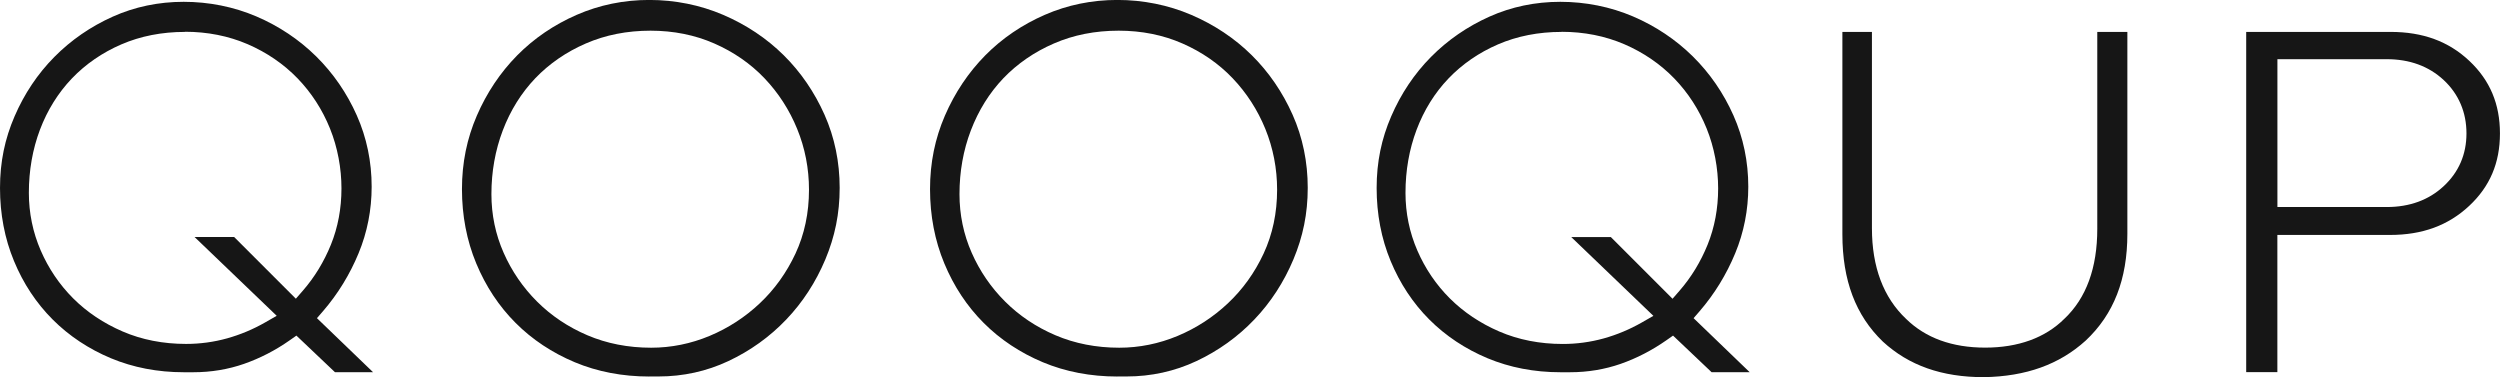 <svg viewBox="0 0 507.67 76.59" xmlns="http://www.w3.org/2000/svg" data-name="Layer 2" id="Layer_2">
  <defs>
    <style>
      .cls-1 {
        fill: #161616;
        stroke-width: 0px;
      }
    </style>
  </defs>
  <g id="svg32195">
    <g>
      <g>
        <path d="M68.03,75.59l-7.84-7.44-1.34.94c-2.91,2.05-6.04,3.66-9.3,4.8-3.22,1.12-6.67,1.7-10.26,1.7h-2c-5.28,0-10.25-.96-14.76-2.84-4.52-1.89-8.5-4.53-11.83-7.86-3.33-3.33-5.98-7.33-7.86-11.89-1.89-4.56-2.84-9.54-2.84-14.83s.99-10,2.96-14.55c1.97-4.57,4.68-8.62,8.07-12.05,3.38-3.42,7.38-6.18,11.87-8.19,4.46-2,9.3-3.01,14.4-3.01s10.15,1,14.74,2.96c4.61,1.97,8.7,4.71,12.17,8.13,3.46,3.42,6.24,7.46,8.25,11.99,2,4.5,3.01,9.37,3.01,14.47,0,4.7-.89,9.25-2.66,13.52-1.78,4.31-4.21,8.26-7.21,11.74l-1.24,1.43,11.39,10.97h-7.72ZM37.54,6.48c-4.66,0-9,.85-12.89,2.53-3.89,1.68-7.28,4.02-10.07,6.94-2.79,2.93-4.97,6.43-6.47,10.4-1.49,3.95-2.25,8.26-2.25,12.81,0,4.08.81,8.02,2.41,11.71,1.59,3.66,3.81,6.94,6.59,9.72,2.79,2.79,6.17,5.05,10.04,6.72,3.89,1.68,8.23,2.53,12.89,2.53,2.83,0,5.64-.38,8.33-1.13,2.68-.75,5.29-1.84,7.75-3.25l2.32-1.33-16.68-16h8.04l12.53,12.53,1.41-1.62c2.38-2.73,4.3-5.88,5.71-9.36,1.42-3.51,2.14-7.35,2.14-11.42s-.78-8.32-2.33-12.16c-1.55-3.84-3.77-7.27-6.59-10.19-2.83-2.92-6.24-5.25-10.12-6.93-3.9-1.68-8.19-2.53-12.77-2.53Z" class="cls-1"></path>
        <path d="M131.85,76.46c-5.45,0-10.54-.98-15.13-2.9-4.6-1.93-8.65-4.61-12.02-7.99-3.37-3.37-6.06-7.43-7.99-12.08-1.93-4.64-2.9-9.71-2.9-15.08s1.02-10.29,3.02-14.92c2.01-4.65,4.77-8.77,8.19-12.24,3.42-3.46,7.49-6.23,12.1-8.24,4.59-2,9.54-3.02,14.73-3.02s10.32,1.02,14.99,3.02c4.69,2.01,8.83,4.77,12.29,8.19,3.46,3.42,6.26,7.5,8.31,12.11,2.04,4.59,3.07,9.58,3.07,14.84s-.98,9.91-2.9,14.51c-1.94,4.62-4.61,8.74-7.96,12.24-3.35,3.51-7.3,6.34-11.75,8.43-4.41,2.07-9.18,3.12-14.18,3.12h-1.87ZM132.1,6.23c-4.75,0-9.17.87-13.14,2.6-3.97,1.72-7.42,4.1-10.26,7.06-2.83,2.97-5.06,6.53-6.6,10.59-1.53,4.03-2.31,8.38-2.31,12.94,0,4.17.83,8.18,2.48,11.91,1.63,3.7,3.91,7.04,6.78,9.9,2.87,2.87,6.31,5.18,10.23,6.85,3.93,1.68,8.29,2.53,12.95,2.53,4.07,0,8.07-.81,11.87-2.4,3.78-1.58,7.22-3.81,10.2-6.63,3-2.82,5.43-6.22,7.24-10.09,1.82-3.91,2.74-8.27,2.74-12.95,0-4.32-.81-8.48-2.4-12.36-1.58-3.87-3.82-7.33-6.64-10.29-2.83-2.97-6.26-5.34-10.19-7.06-3.94-1.73-8.3-2.6-12.97-2.6Z" class="cls-1"></path>
        <path d="M226.9,76.46c-5.45,0-10.54-.98-15.13-2.9-4.6-1.93-8.65-4.61-12.02-7.99-3.37-3.37-6.06-7.43-7.99-12.08-1.93-4.64-2.9-9.71-2.9-15.08s1.02-10.29,3.02-14.92c2.01-4.65,4.77-8.77,8.19-12.24,3.42-3.46,7.49-6.23,12.1-8.24,4.59-2,9.54-3.02,14.73-3.02s10.32,1.02,14.99,3.02c4.69,2.01,8.83,4.77,12.29,8.19,3.46,3.42,6.26,7.5,8.31,12.11,2.04,4.58,3.07,9.58,3.07,14.84s-.98,9.91-2.9,14.51c-1.94,4.62-4.61,8.74-7.96,12.24-3.35,3.51-7.3,6.34-11.75,8.43-4.41,2.07-9.18,3.12-14.18,3.12h-1.87ZM227.15,6.23c-4.75,0-9.17.87-13.14,2.6-3.97,1.72-7.42,4.1-10.26,7.06-2.83,2.97-5.05,6.53-6.6,10.59-1.54,4.03-2.31,8.39-2.31,12.94,0,4.17.83,8.18,2.48,11.91,1.63,3.71,3.91,7.04,6.78,9.9,2.87,2.87,6.31,5.18,10.23,6.85,3.93,1.68,8.29,2.53,12.95,2.53,4.07,0,8.07-.81,11.87-2.4,3.78-1.58,7.22-3.81,10.21-6.63,3-2.82,5.44-6.22,7.24-10.09,1.82-3.91,2.74-8.27,2.74-12.95,0-4.32-.81-8.47-2.39-12.36-1.58-3.87-3.82-7.33-6.64-10.29-2.83-2.97-6.26-5.34-10.19-7.06-3.94-1.73-8.3-2.6-12.96-2.6Z" class="cls-1"></path>
        <path d="M347.58,75.59l-7.84-7.44-1.34.94c-2.91,2.04-6.04,3.66-9.3,4.8-3.22,1.12-6.67,1.7-10.26,1.7h-2c-5.28,0-10.25-.96-14.76-2.84-4.52-1.89-8.5-4.53-11.83-7.86-3.33-3.33-5.97-7.33-7.86-11.89-1.89-4.56-2.84-9.54-2.84-14.83s.99-10,2.96-14.55c1.97-4.57,4.68-8.62,8.07-12.05,3.38-3.42,7.38-6.18,11.87-8.19,4.46-2,9.3-3.01,14.4-3.01s10.15,1,14.74,2.96c4.61,1.97,8.7,4.71,12.17,8.13,3.46,3.42,6.24,7.46,8.25,11.99,2,4.5,3.01,9.37,3.01,14.47,0,4.7-.89,9.25-2.66,13.52-1.78,4.31-4.21,8.26-7.21,11.74l-1.24,1.43,11.39,10.97h-7.71ZM317.09,6.48c-4.66,0-9,.85-12.89,2.53-3.89,1.68-7.28,4.02-10.07,6.94-2.8,2.93-4.97,6.43-6.47,10.41-1.49,3.95-2.25,8.26-2.25,12.81,0,4.08.81,8.03,2.41,11.71,1.59,3.67,3.81,6.94,6.6,9.72s6.17,5.05,10.04,6.72c3.89,1.68,8.23,2.53,12.89,2.53,2.83,0,5.63-.38,8.33-1.13,2.68-.75,5.29-1.84,7.75-3.25l2.32-1.33-16.68-16h8.04l12.53,12.53,1.41-1.62c2.38-2.73,4.3-5.88,5.71-9.36,1.42-3.51,2.14-7.35,2.14-11.42s-.78-8.32-2.33-12.16c-1.55-3.84-3.77-7.27-6.59-10.19-2.83-2.92-6.24-5.25-10.12-6.93-3.9-1.68-8.19-2.53-12.77-2.53Z" class="cls-1"></path>
      </g>
      <g>
        <path d="M402.87,76.59c-8.54,0-15.25-2.37-20.52-7.22-5.53-5.32-8.22-12.44-8.22-21.78V6.48h6v39.87c0,7.86,2.33,14.06,6.94,18.41,3.95,3.87,9.35,5.83,16.05,5.83s12.2-1.98,16.1-5.87c4.43-4.18,6.67-10.31,6.67-18.25V6.48h6.11v41c0,9.25-2.77,16.34-8.46,21.68-5.35,4.85-12.1,7.28-20.66,7.43h-.02Z" class="cls-1"></path>
        <path d="M456.13,75.57V6.48h29.33c6.56,0,11.79,1.93,16,5.9,4.17,3.93,6.2,8.75,6.2,14.72s-2.04,10.78-6.25,14.71c-4.25,3.97-9.5,5.9-16.07,5.9h-22.88v27.86h-6.34ZM484.67,42.04c4.65,0,8.54-1.42,11.56-4.23,3.07-2.85,4.63-6.46,4.63-10.72s-1.56-7.98-4.63-10.84c-3.03-2.81-6.92-4.23-11.56-4.23h-22.2v30.01h22.2Z" class="cls-1"></path>
      </g>
    </g>
  </g>
</svg>